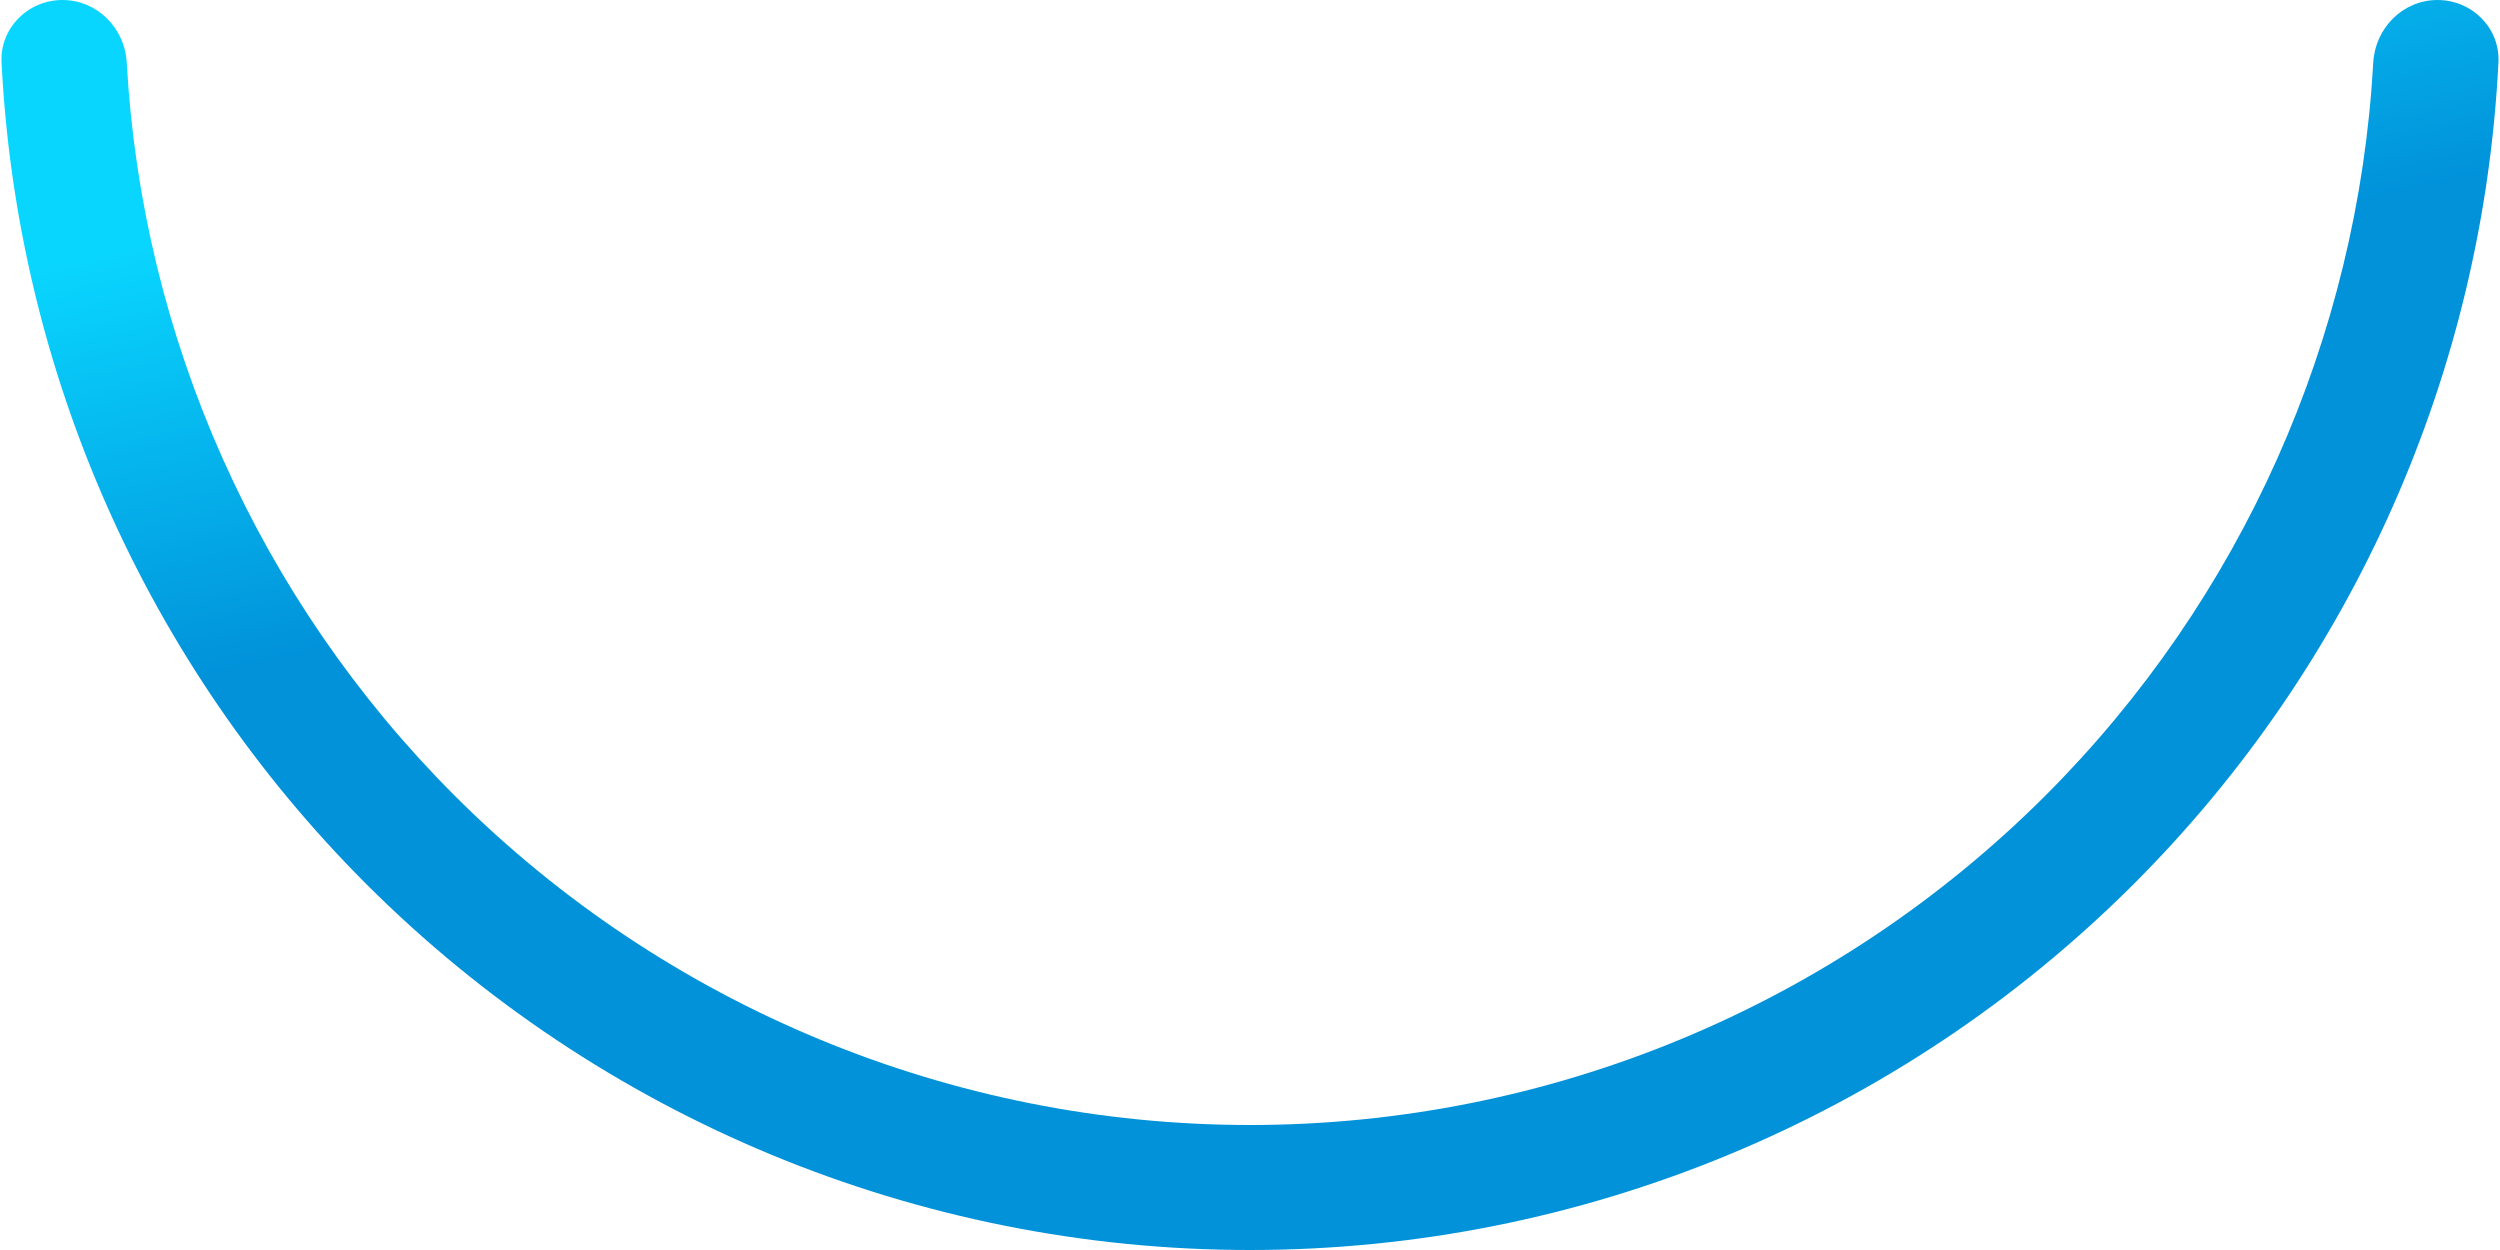 <?xml version="1.0" encoding="utf-8"?>
<svg xmlns="http://www.w3.org/2000/svg" fill="none" height="100%" overflow="visible" preserveAspectRatio="none" style="display: block;" viewBox="0 0 112 56" width="100%">
<path d="M109.2 -3.8147e-06C110.746 -3.8147e-06 112.007 1.254 111.93 2.799C111.238 16.632 105.438 29.758 95.598 39.598C85.096 50.1 70.852 56 56 56C41.148 56 26.904 50.1 16.402 39.598C6.562 29.758 0.762 16.632 0.07 2.799C-0.007 1.254 1.254 4.45178e-06 2.8 4.21828e-06V4.21828e-06C4.346 3.98478e-06 5.592 1.255 5.678 2.799C6.364 15.146 11.572 26.848 20.362 35.638C29.814 45.09 42.633 50.4 56 50.4C69.367 50.4 82.186 45.09 91.638 35.638C100.428 26.848 105.636 15.146 106.322 2.799C106.408 1.255 107.654 -3.8147e-06 109.2 -3.8147e-06V-3.8147e-06Z" fill="url(#paint0_linear_0_9579)" id="Ellipse 24"/>
<defs>
<linearGradient gradientUnits="userSpaceOnUse" id="paint0_linear_0_9579" x1="144.296" x2="139.556" y1="3.111" y2="-18.419">
<stop offset="0.112" stop-color="#0192DA"/>
<stop offset="1" stop-color="#09D6FF"/>
</linearGradient>
</defs>
</svg>